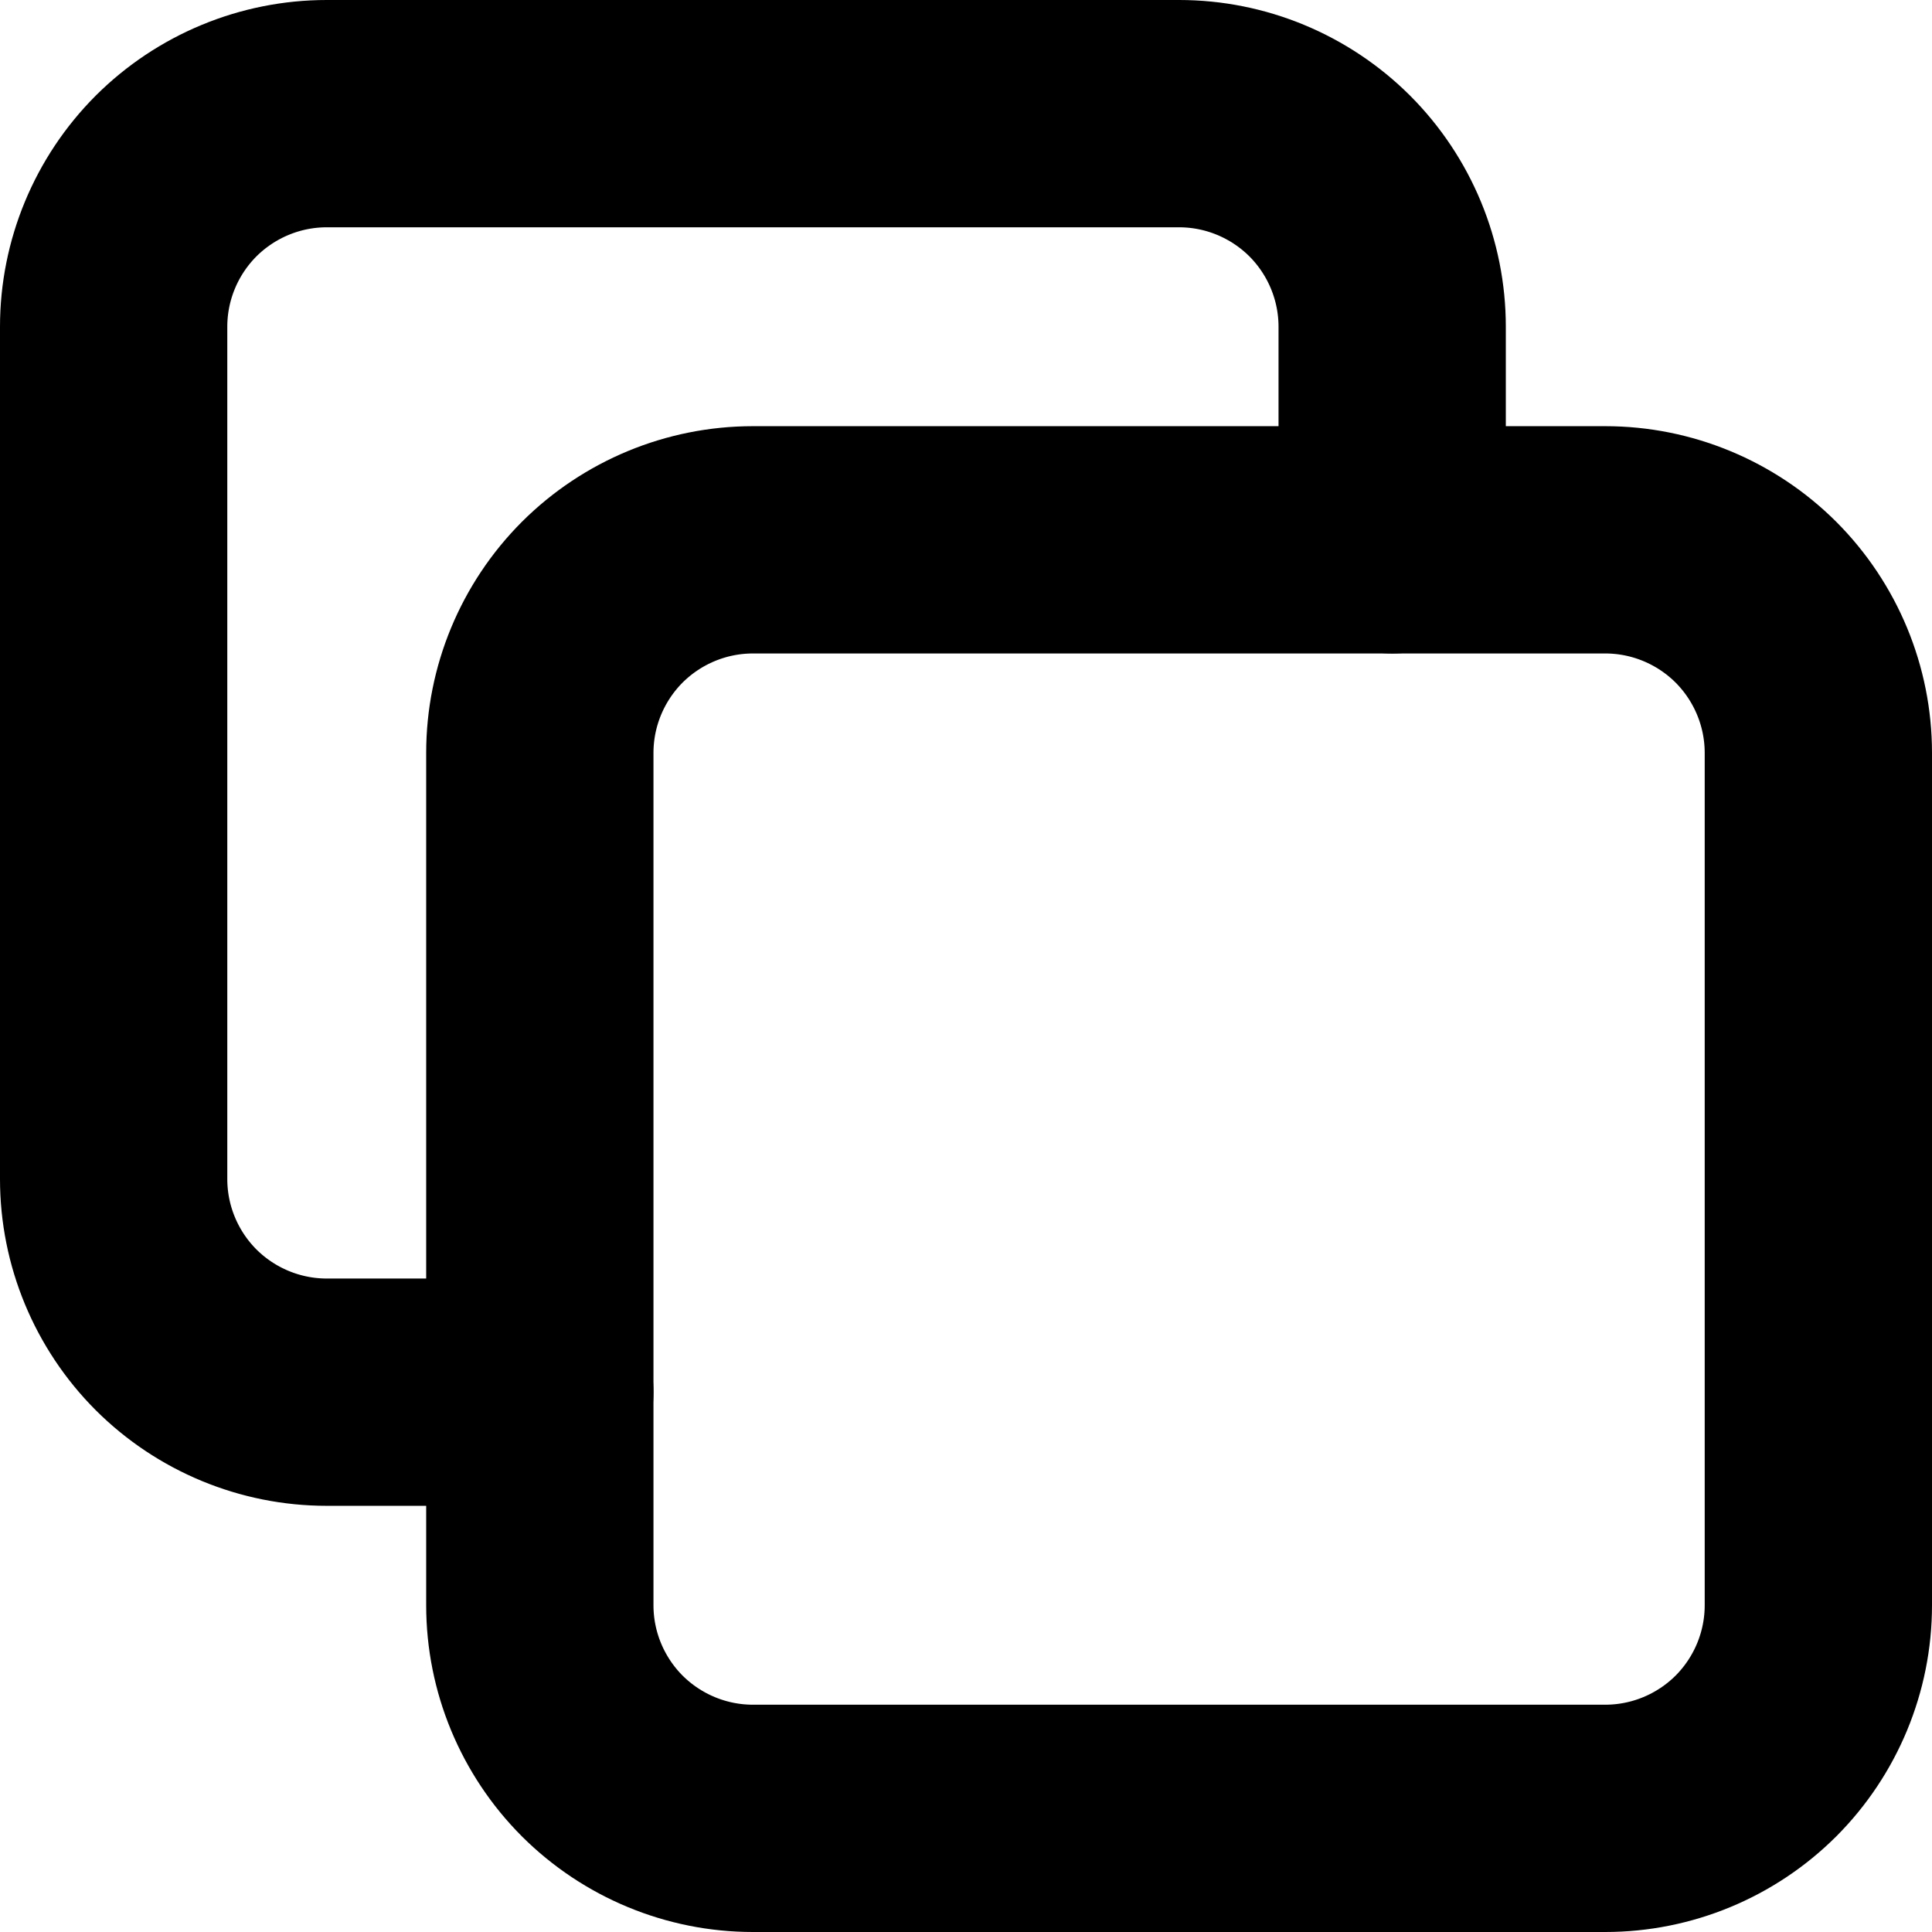 <svg width="17" height="17" viewBox="0 0 17 17" fill="none" xmlns="http://www.w3.org/2000/svg">
<path d="M4.75 6.625C4.75 6.128 4.948 5.651 5.299 5.299C5.651 4.948 6.128 4.75 6.625 4.75H14.125C14.622 4.75 15.099 4.948 15.451 5.299C15.802 5.651 16 6.128 16 6.625V14.125C16 14.622 15.802 15.099 15.451 15.451C15.099 15.802 14.622 16 14.125 16H6.625C6.128 16 5.651 15.802 5.299 15.451C4.948 15.099 4.75 14.622 4.75 14.125V6.625Z" stroke="currentColor" stroke-width="2" stroke-linecap="round" stroke-linejoin="round"/>
<path d="M12.25 4.75V2.875C12.25 2.378 12.052 1.901 11.701 1.549C11.349 1.198 10.872 1 10.375 1H2.875C2.378 1 1.901 1.198 1.549 1.549C1.198 1.901 1 2.378 1 2.875V10.375C1 10.872 1.198 11.349 1.549 11.701C1.901 12.052 2.378 12.25 2.875 12.25H4.75" stroke="currentColor" stroke-width="2" stroke-linecap="round" stroke-linejoin="round"/>
</svg>
